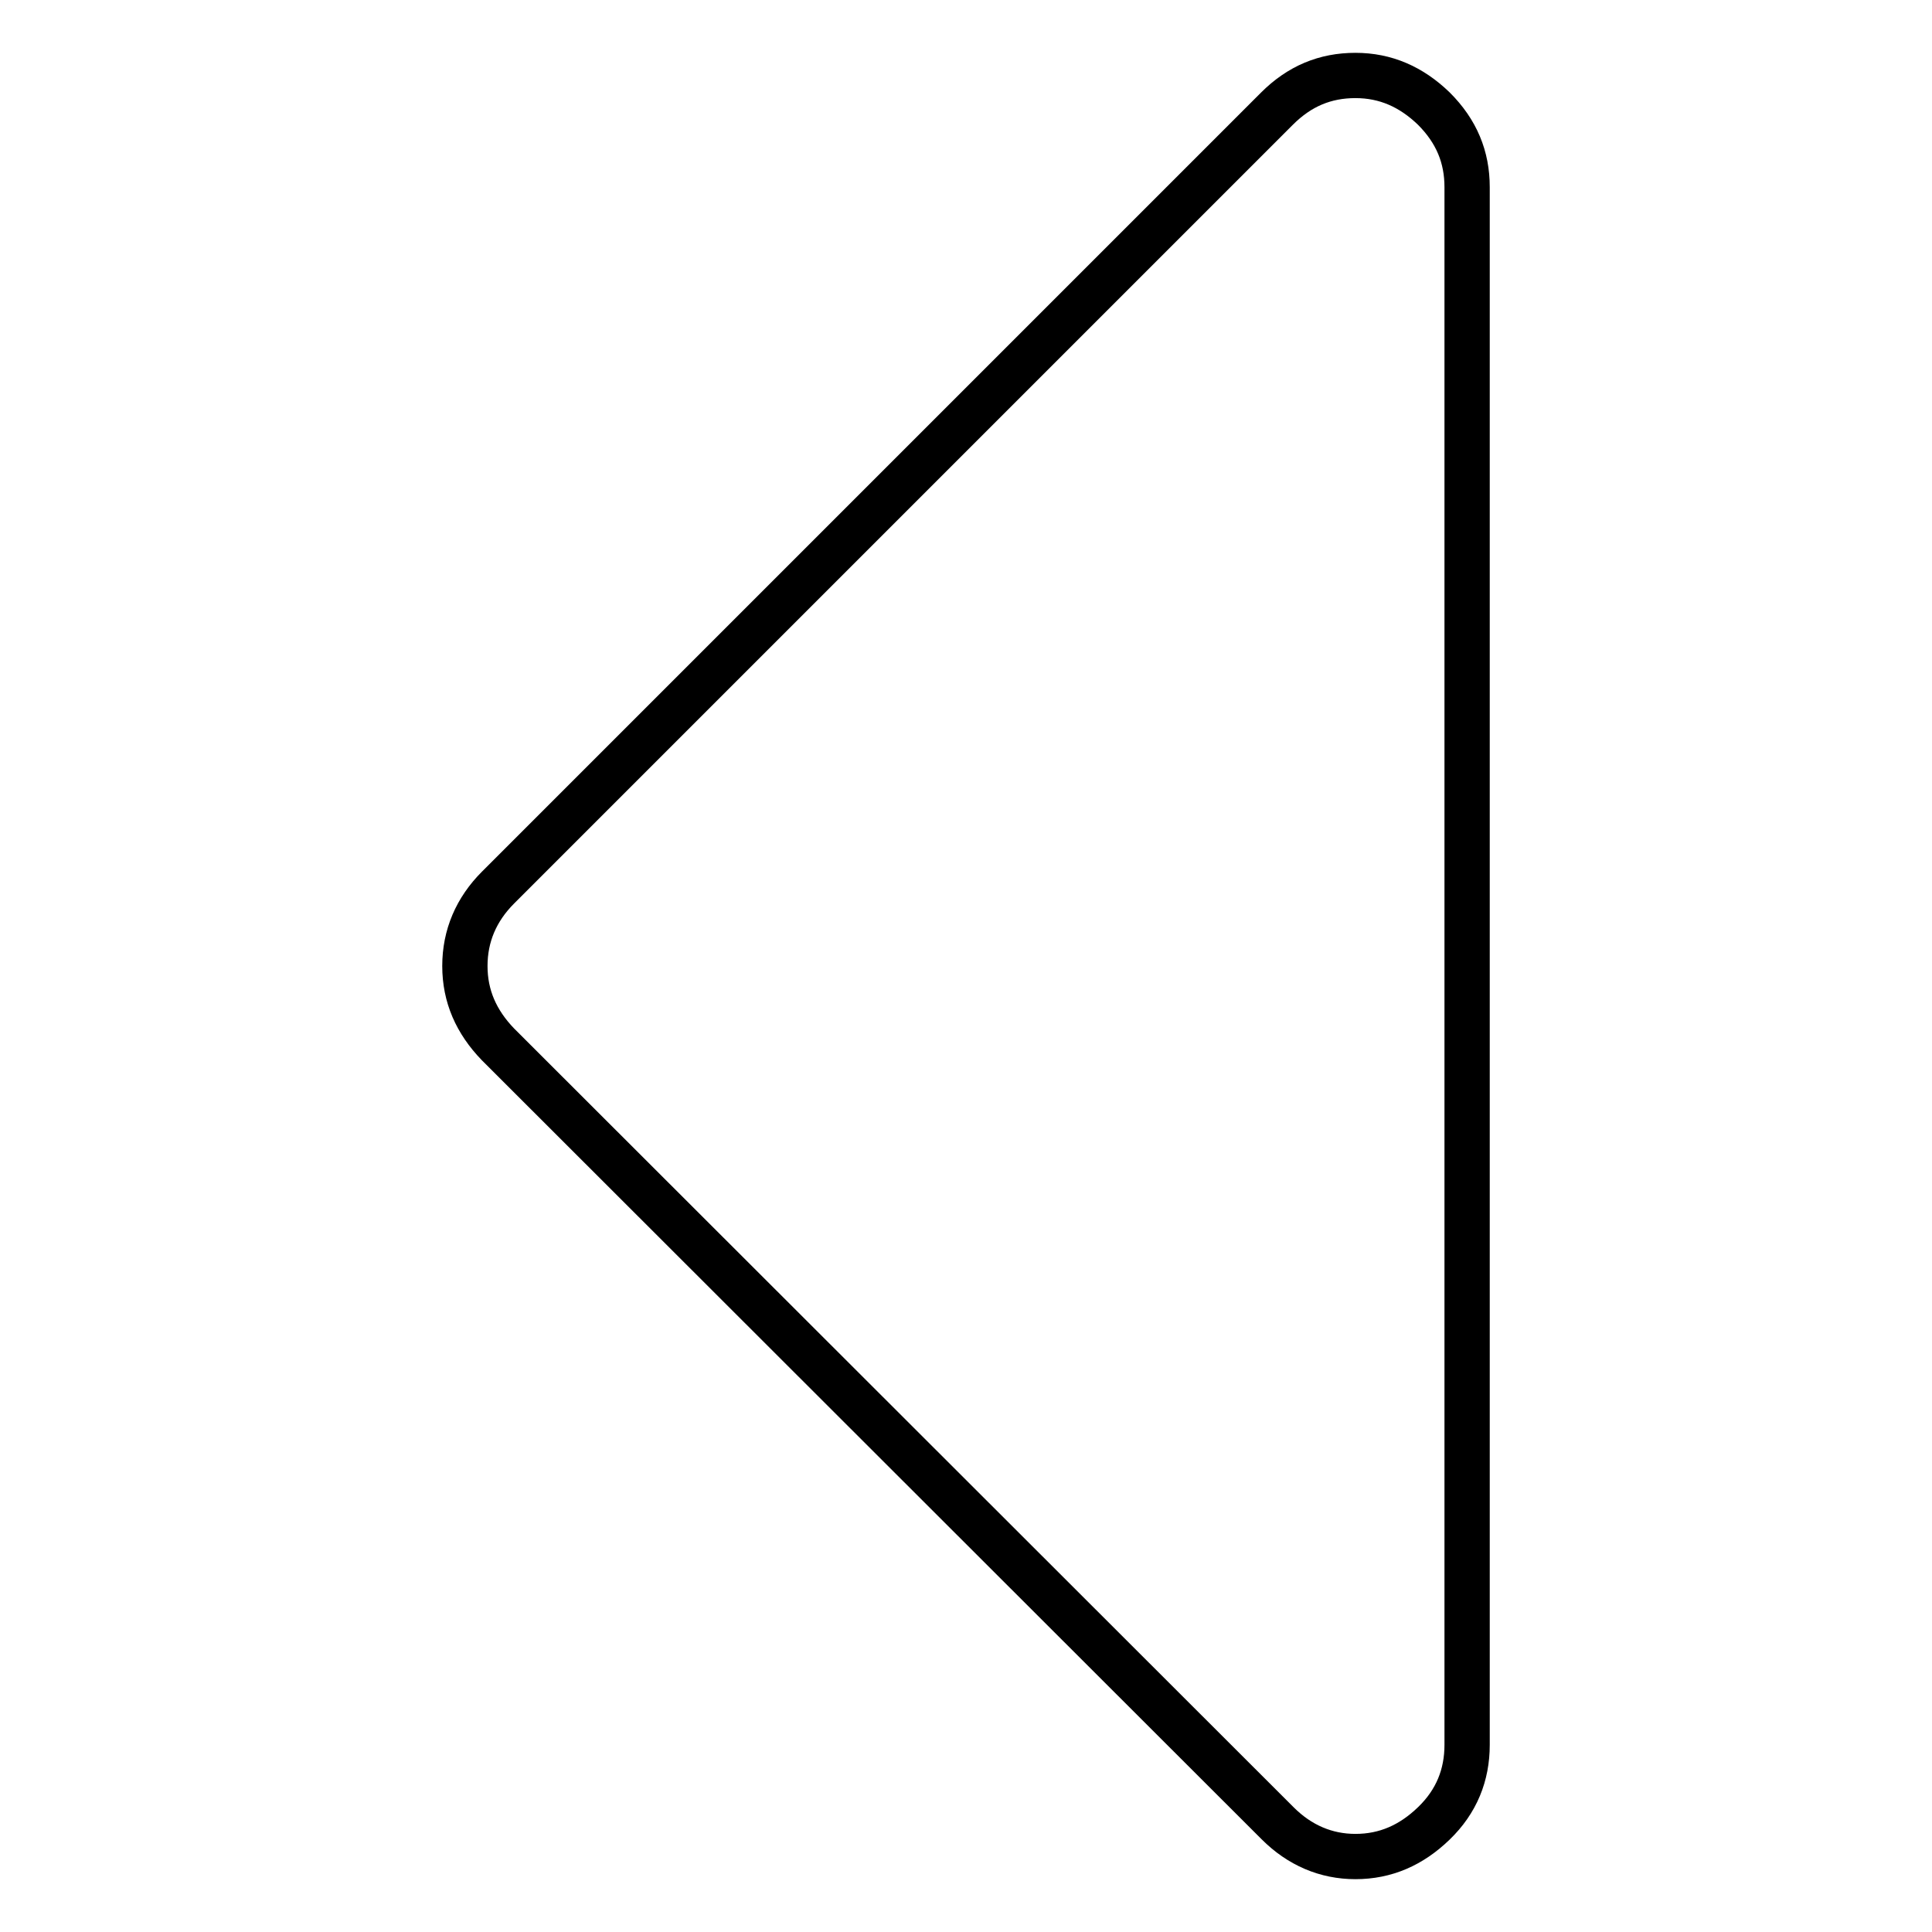 <?xml version="1.0" encoding="utf-8"?>
<!-- Svg Vector Icons : http://www.onlinewebfonts.com/icon -->
<!DOCTYPE svg PUBLIC "-//W3C//DTD SVG 1.1//EN" "http://www.w3.org/Graphics/SVG/1.1/DTD/svg11.dtd">
<svg version="1.1" xmlns="http://www.w3.org/2000/svg" xmlns:xlink="http://www.w3.org/1999/xlink" x="0px" y="0px" viewBox="0 0 256 256" enable-background="new 0 0 256 256" xml:space="preserve">
<g> <path stroke-width="6" fill-opacity="0" stroke="#000000"  d="M179.6,246c4,0,7.4-1.5,10.4-4.4c3-2.9,4.4-6.4,4.4-10.4V24.8c0-4-1.4-7.4-4.4-10.4 c-3-2.9-6.4-4.4-10.4-4.4s-7.4,1.4-10.4,4.4L66,117.6c-2.9,2.9-4.4,6.4-4.4,10.4c0,4,1.5,7.4,4.4,10.4l103.3,103.2 C172.2,244.5,175.7,246,179.6,246z"/></g>
</svg>
